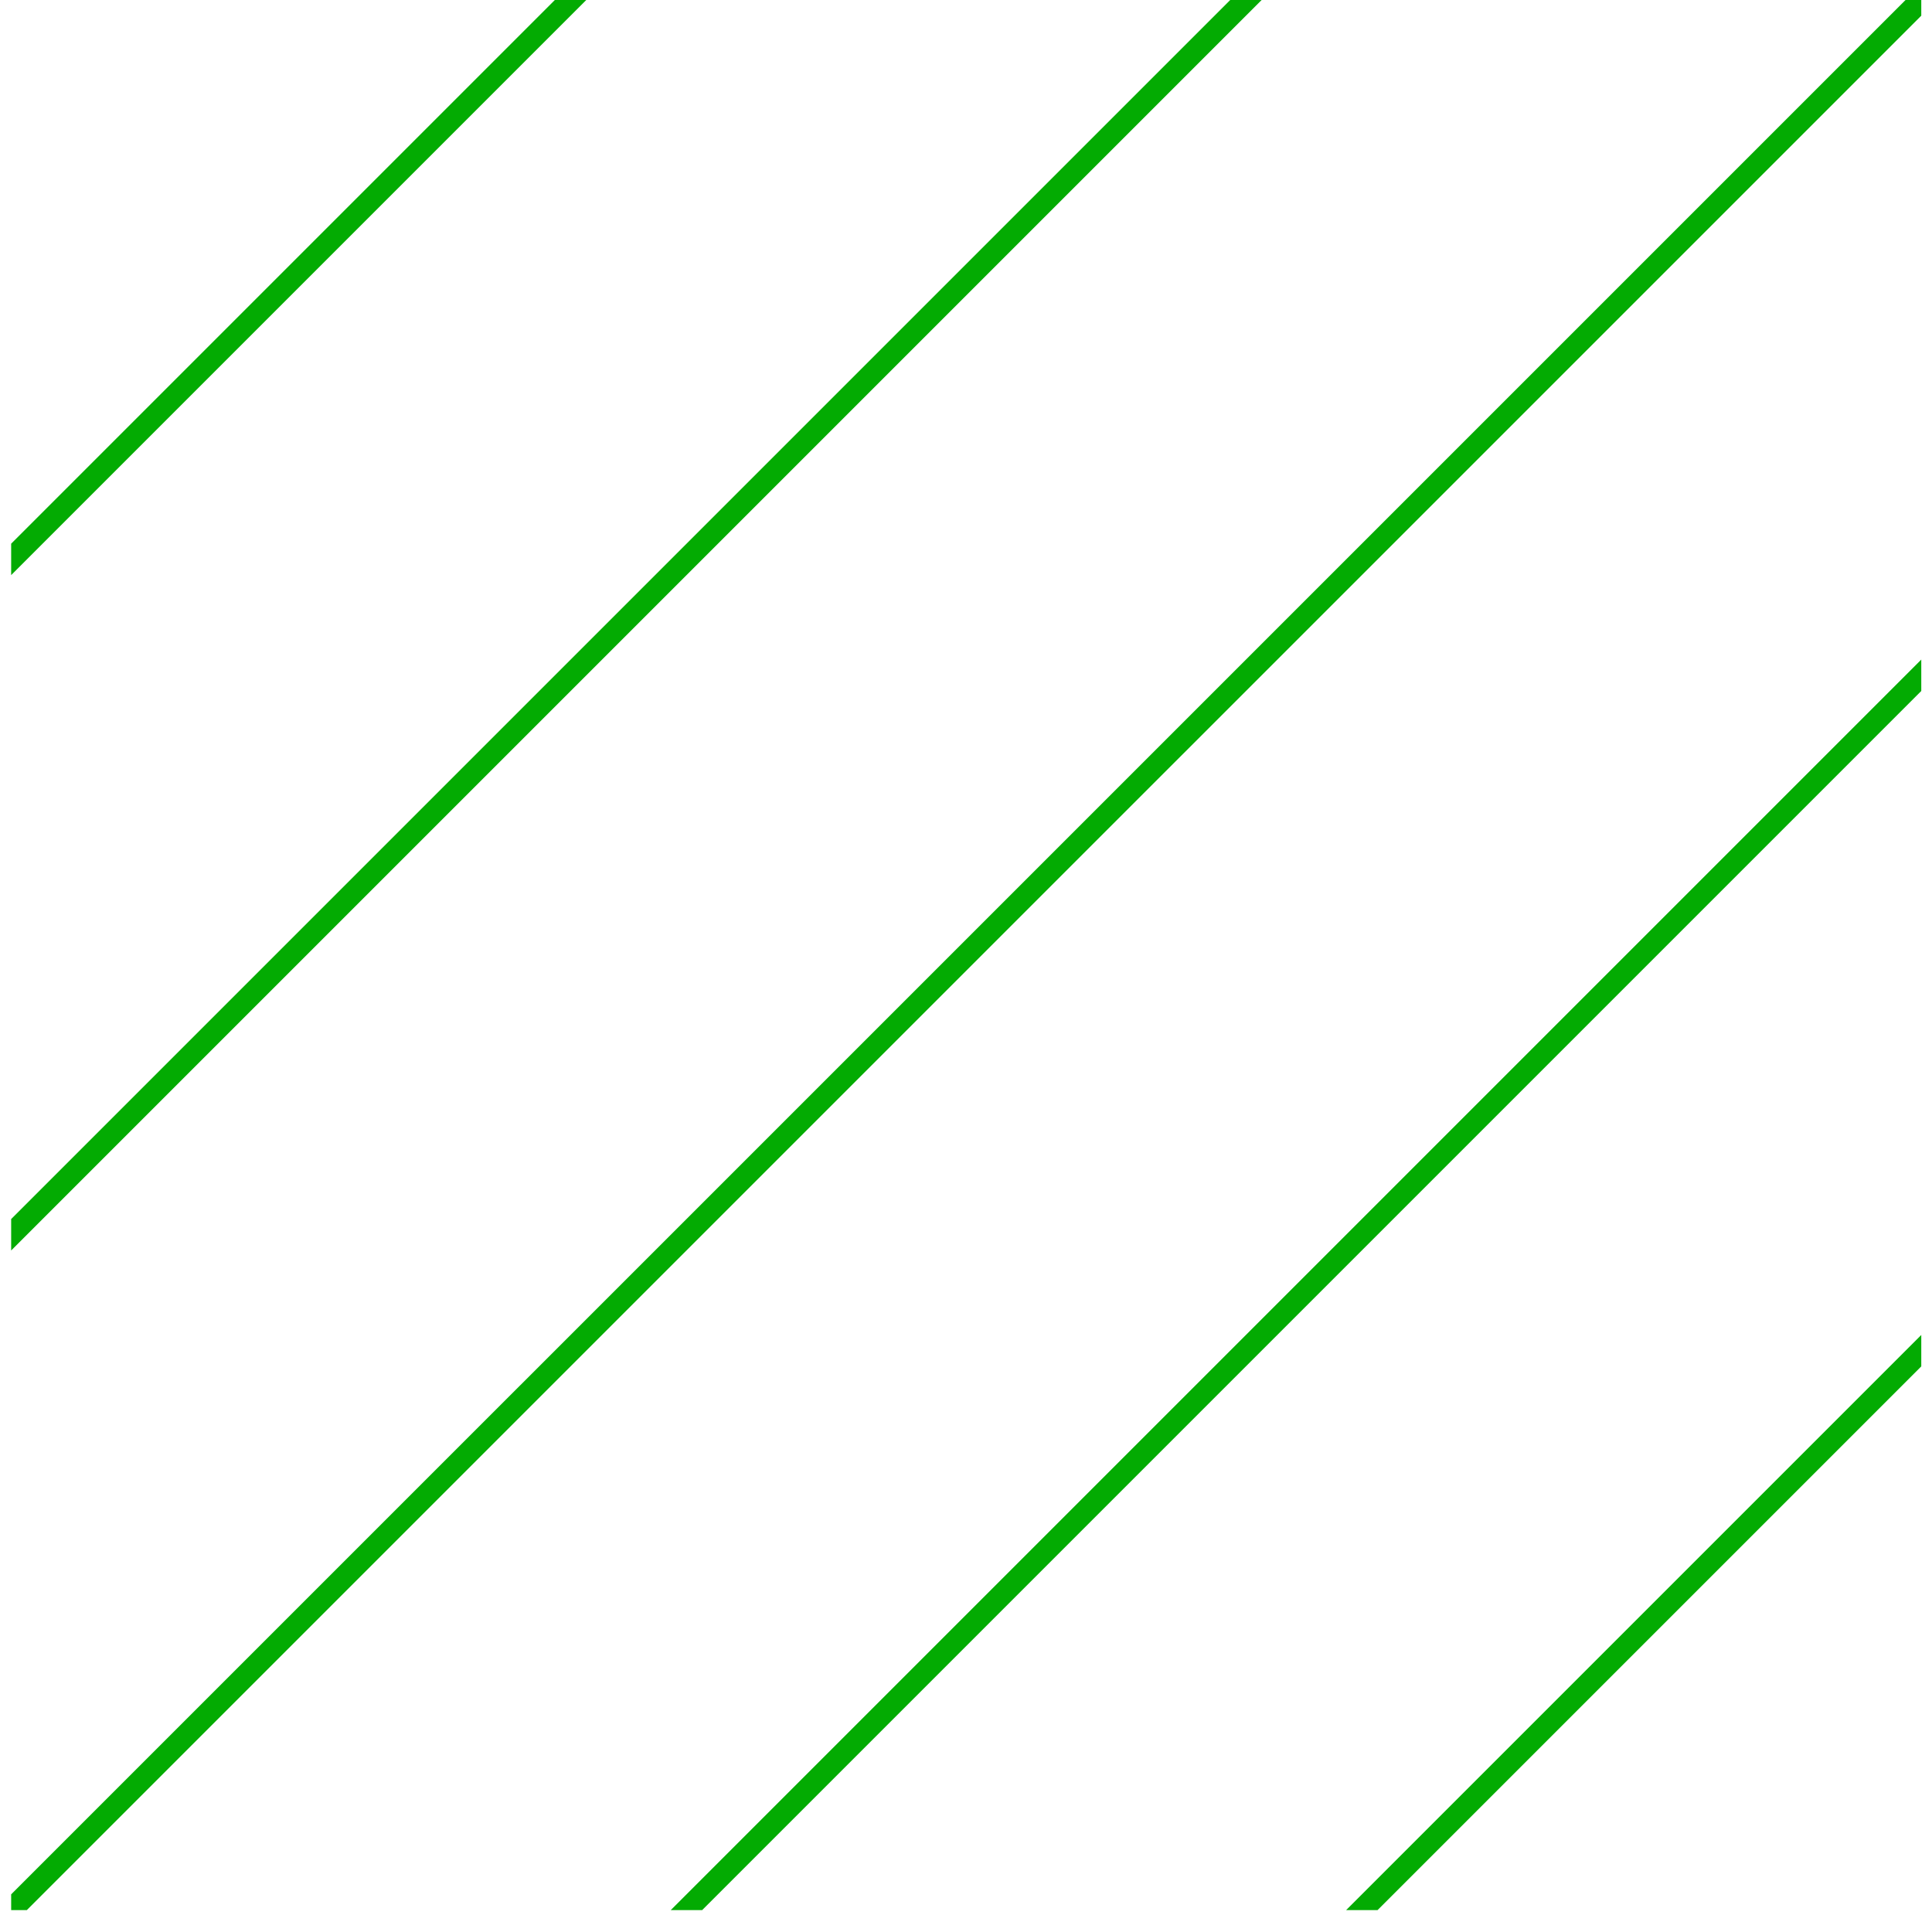 <?xml version="1.0" encoding="UTF-8"?> <svg xmlns="http://www.w3.org/2000/svg" width="76" height="76" viewBox="0 0 76 76" fill="none"><g clip-path="url(#clip0_418_1596)"><path d="M-13.818 62.83L62.555 -13.544" stroke="#03AB02" stroke-width="0.874"></path><path d="M12.746 89.396L89.12 13.022" stroke="#03AB02" stroke-width="0.874"></path><path d="M-0.537 76.113L75.837 -0.26" stroke="#03AB02" stroke-width="0.874"></path><path d="M-27.104 49.548L49.27 -26.826" stroke="#03AB02" stroke-width="0.874"></path><path d="M26.031 102.679L102.405 26.305" stroke="#03AB02" stroke-width="0.874"></path></g><defs><clipPath id="clip0_418_1596"><rect width="75.139" height="75.139" fill="white" transform="translate(0.439 0)"></rect></clipPath></defs></svg> 